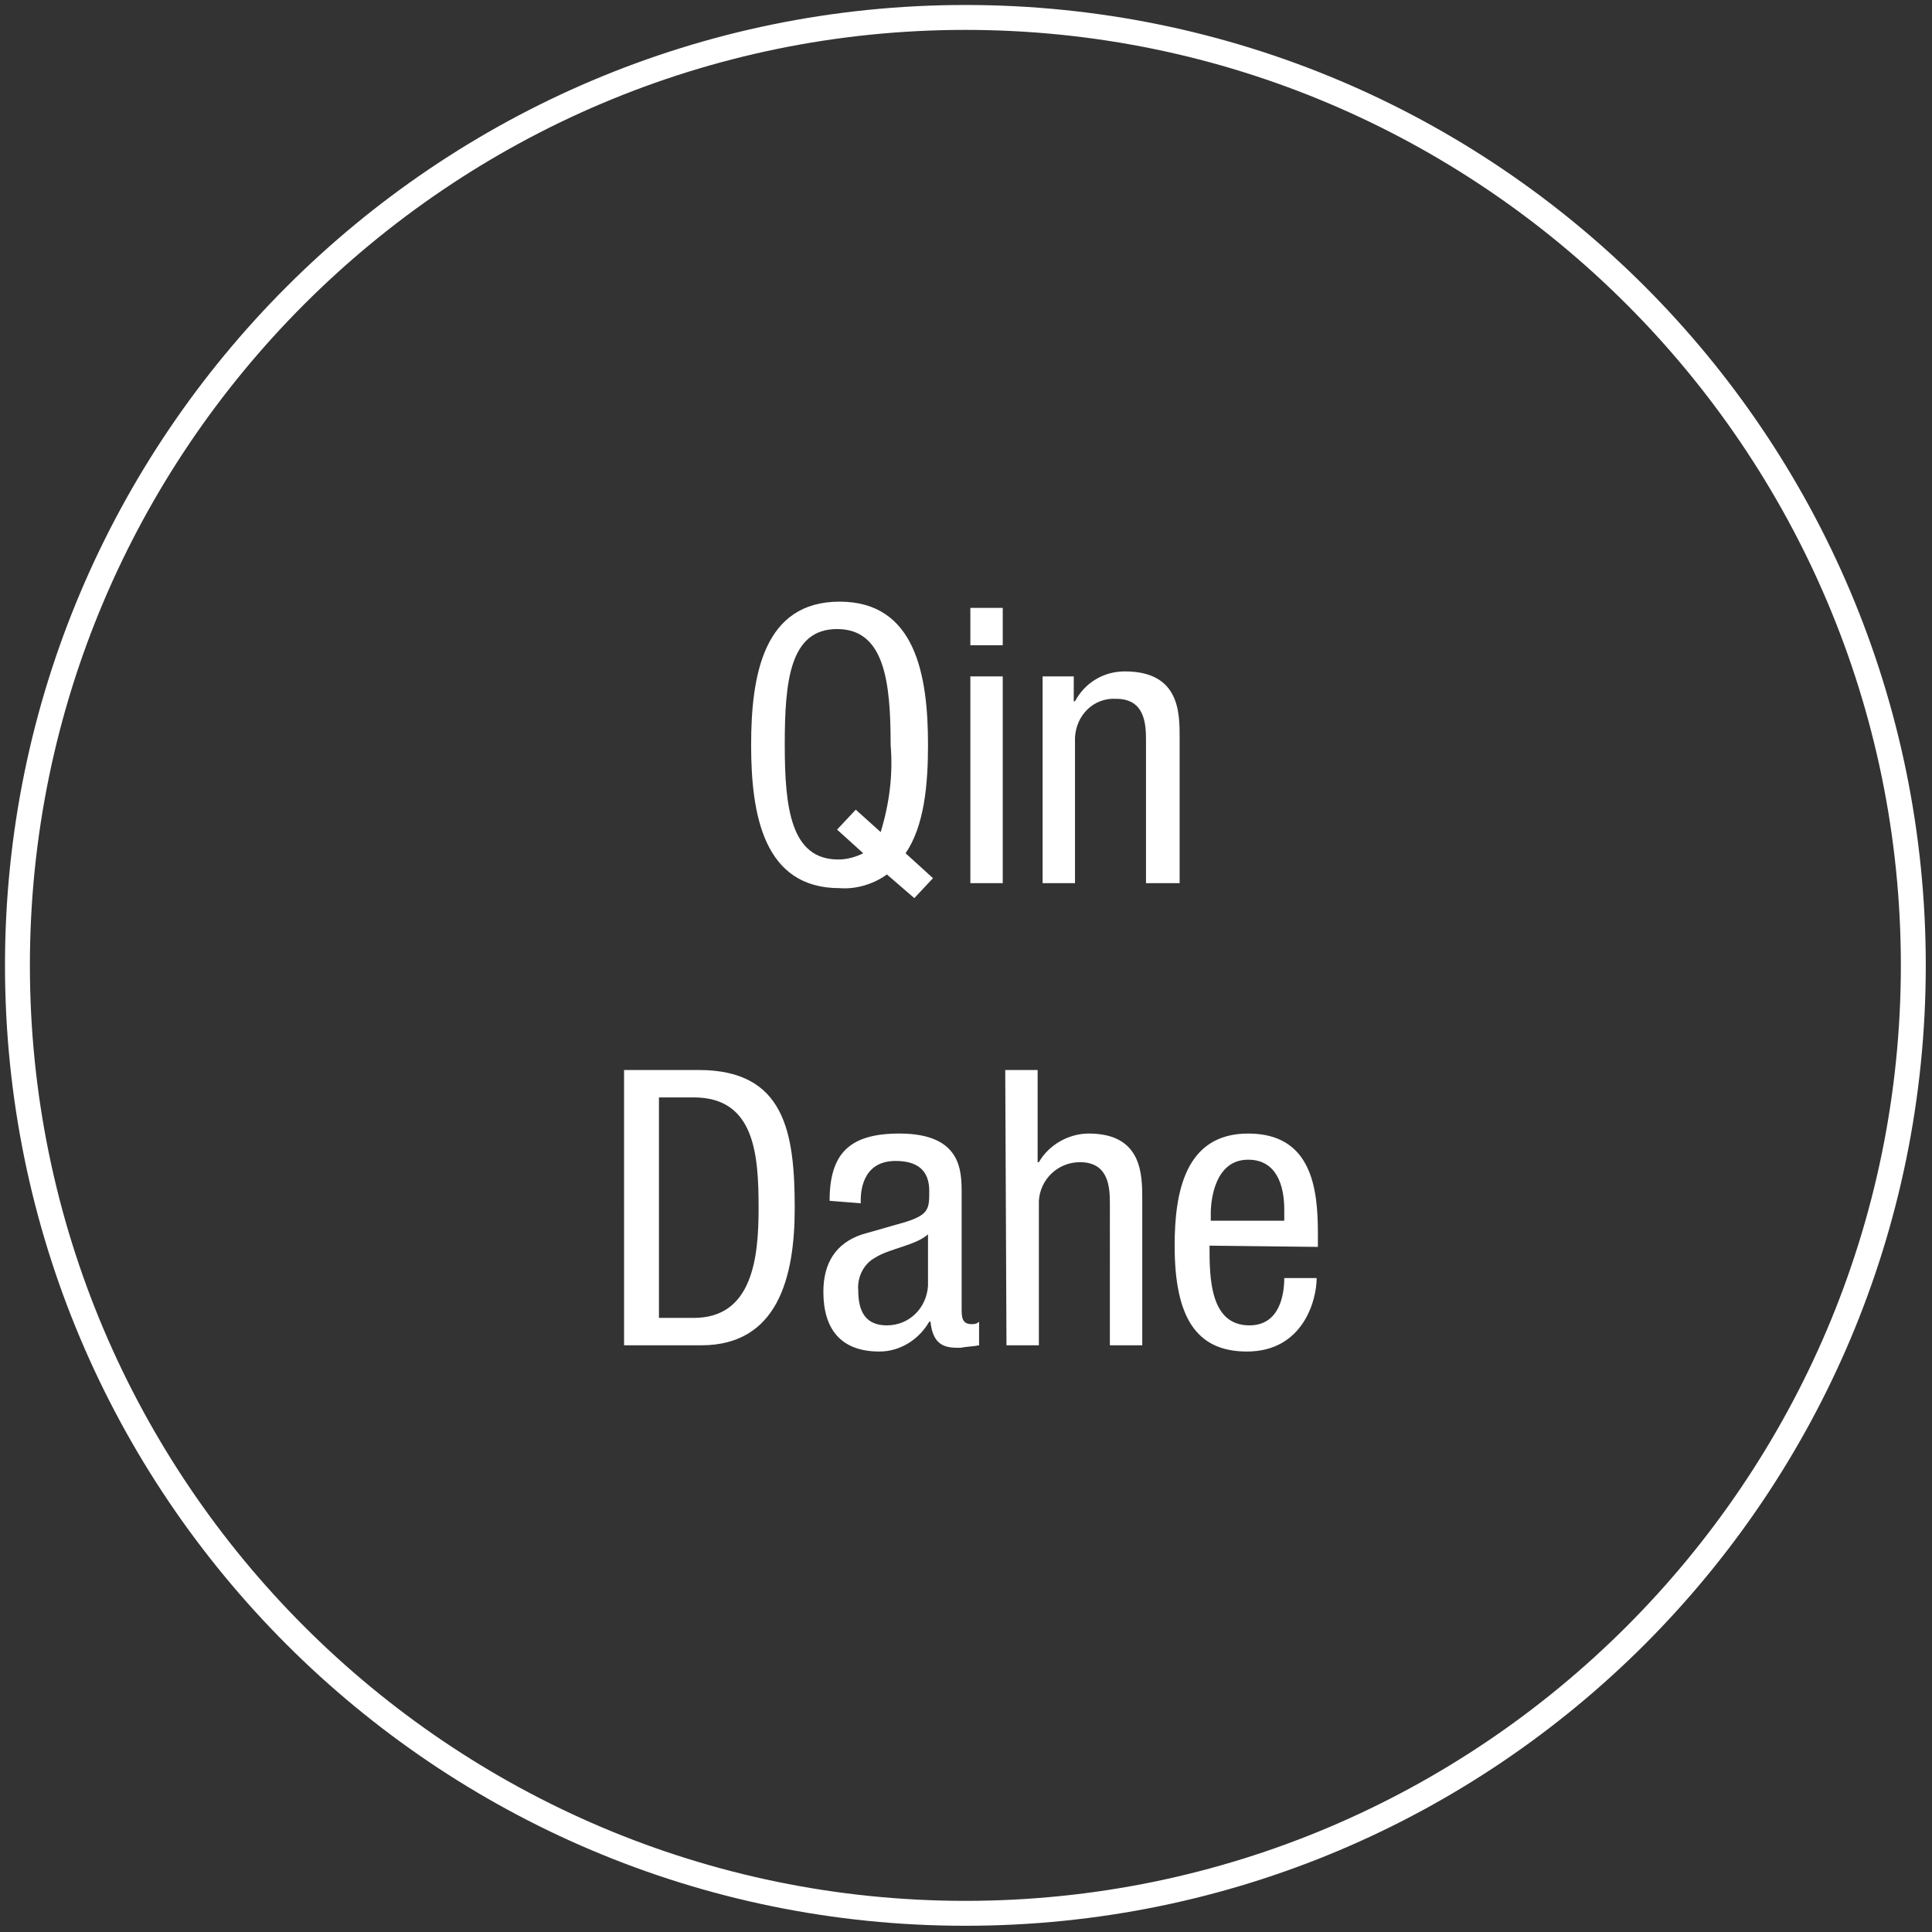 <?xml version="1.0" encoding="utf-8"?>
<!-- Generator: Adobe Illustrator 23.0.6, SVG Export Plug-In . SVG Version: 6.00 Build 0)  -->
<svg version="1.1" id="レイヤー_1" xmlns="http://www.w3.org/2000/svg" xmlns:xlink="http://www.w3.org/1999/xlink" x="0px"
	 y="0px" viewBox="0 0 155.1 155.1" style="enable-background:new 0 0 155.1 155.1;" xml:space="preserve">
<rect x="0" y="0" width="155.1" height="155.1" fill="#333333" stroke="none"/>
<style type="text/css">
	.st0{fill:#FFFFFF;}
</style>
<title>btn_member-4_pc</title>
<path class="st0" d="M71.2,70.2c-1.1,0.8-2.5,1.2-3.8,1.1c-6.1,0-7.1-5.9-7.1-11.5s1-11.5,7.1-11.5s7.1,5.9,7.1,11.5
	c0,3.2-0.3,6.5-1.8,8.7l2.2,2l-1.5,1.6L71.2,70.2z M67.2,66.6l1.5-1.6l2,1.8c0.7-2.3,1-4.6,0.8-7c0-5.1-0.5-9.3-4.3-9.3
	S63,54.7,63,59.8s0.5,9.2,4.3,9.2c0.7,0,1.4-0.2,2-0.5L67.2,66.6z M77.9,48.8h2.6v3h-2.6V48.8z M77.9,54.3h2.6v16.6h-2.6V54.3z
	 M83.7,54.3h2.5v2h0.1c0.8-1.5,2.3-2.4,4-2.4c4.4,0,4.4,3.3,4.4,5.3v11.7H92V59.4c0-1.3-0.1-3.3-2.4-3.3c-1.8-0.1-3.2,1.3-3.3,3.1
	c0,0.1,0,0.2,0,0.2v11.5h-2.6V54.3z M50.2,85.9h5.9c6.9,0,7.7,5,7.7,11.1c0,5.6-1.4,11-7.5,11h-6.2V85.9z M52.9,105.8h2.8
	c4.7,0,5.2-4.8,5.2-8.8c0-4.3-0.3-8.9-5.2-8.9h-2.8L52.9,105.8z M66.6,96.4c0-3.8,1.6-5.4,5.6-5.4c5,0,5,3,5,4.8v9.2
	c0,0.7,0,1.3,0.8,1.3c0.2,0,0.4,0,0.6-0.2v1.9c-0.5,0.1-1,0.1-1.5,0.2c-1,0-2.2,0-2.4-2.1h-0.1c-0.8,1.4-2.3,2.4-4,2.4
	c-3.1,0-4.5-1.8-4.5-4.8c0-2.3,1-3.9,3.1-4.6l3.5-1c1.9-0.6,1.9-1.1,1.9-2.5c0-1.6-0.9-2.4-2.7-2.4c-2.8,0-2.8,2.7-2.8,3.2v0.2
	L66.6,96.4z M74.6,99c-1,1-3.2,1.2-4.4,2c-0.9,0.5-1.4,1.6-1.3,2.6c0,1.7,0.6,2.8,2.3,2.8c1.8,0,3.2-1.4,3.3-3.2V99z M80.7,85.9h2.6
	v7.4h0.1c0.8-1.4,2.4-2.3,4-2.3c4.3,0,4.3,3.3,4.3,5.3V108h-2.6V96.6c0-1.3-0.1-3.3-2.4-3.3c-1.8,0-3.2,1.4-3.3,3.1
	c0,0.1,0,0.1,0,0.2V108h-2.6L80.7,85.9z M97.1,100c0,2.5,0,6.4,3.2,6.4c2.5,0,2.8-2.6,2.8-3.8h2.6c0,1.8-1.1,5.9-5.6,5.9
	c-4.1,0-5.8-2.8-5.8-8.5c0-4.2,0.8-9,5.9-9s5.6,4.4,5.6,8v1.1L97.1,100z M103.1,98v-0.9c0-1.9-0.6-4-2.9-4c-2.7,0-3,3.3-3,4.3V98
	H103.1z"/>
<g>
	<path class="st0" d="M77.5,2.4c41.4,0,75.1,33.7,75.1,75.1s-33.7,75.1-75.1,75.1S2.4,118.9,2.4,77.5S36.1,2.4,77.5,2.4 M77.5,0.4
		C35,0.4,0.4,35,0.4,77.5s34.5,77.1,77.1,77.1s77.1-34.5,77.1-77.1S120.1,0.4,77.5,0.4L77.5,0.4z"/>
</g>
</svg>

